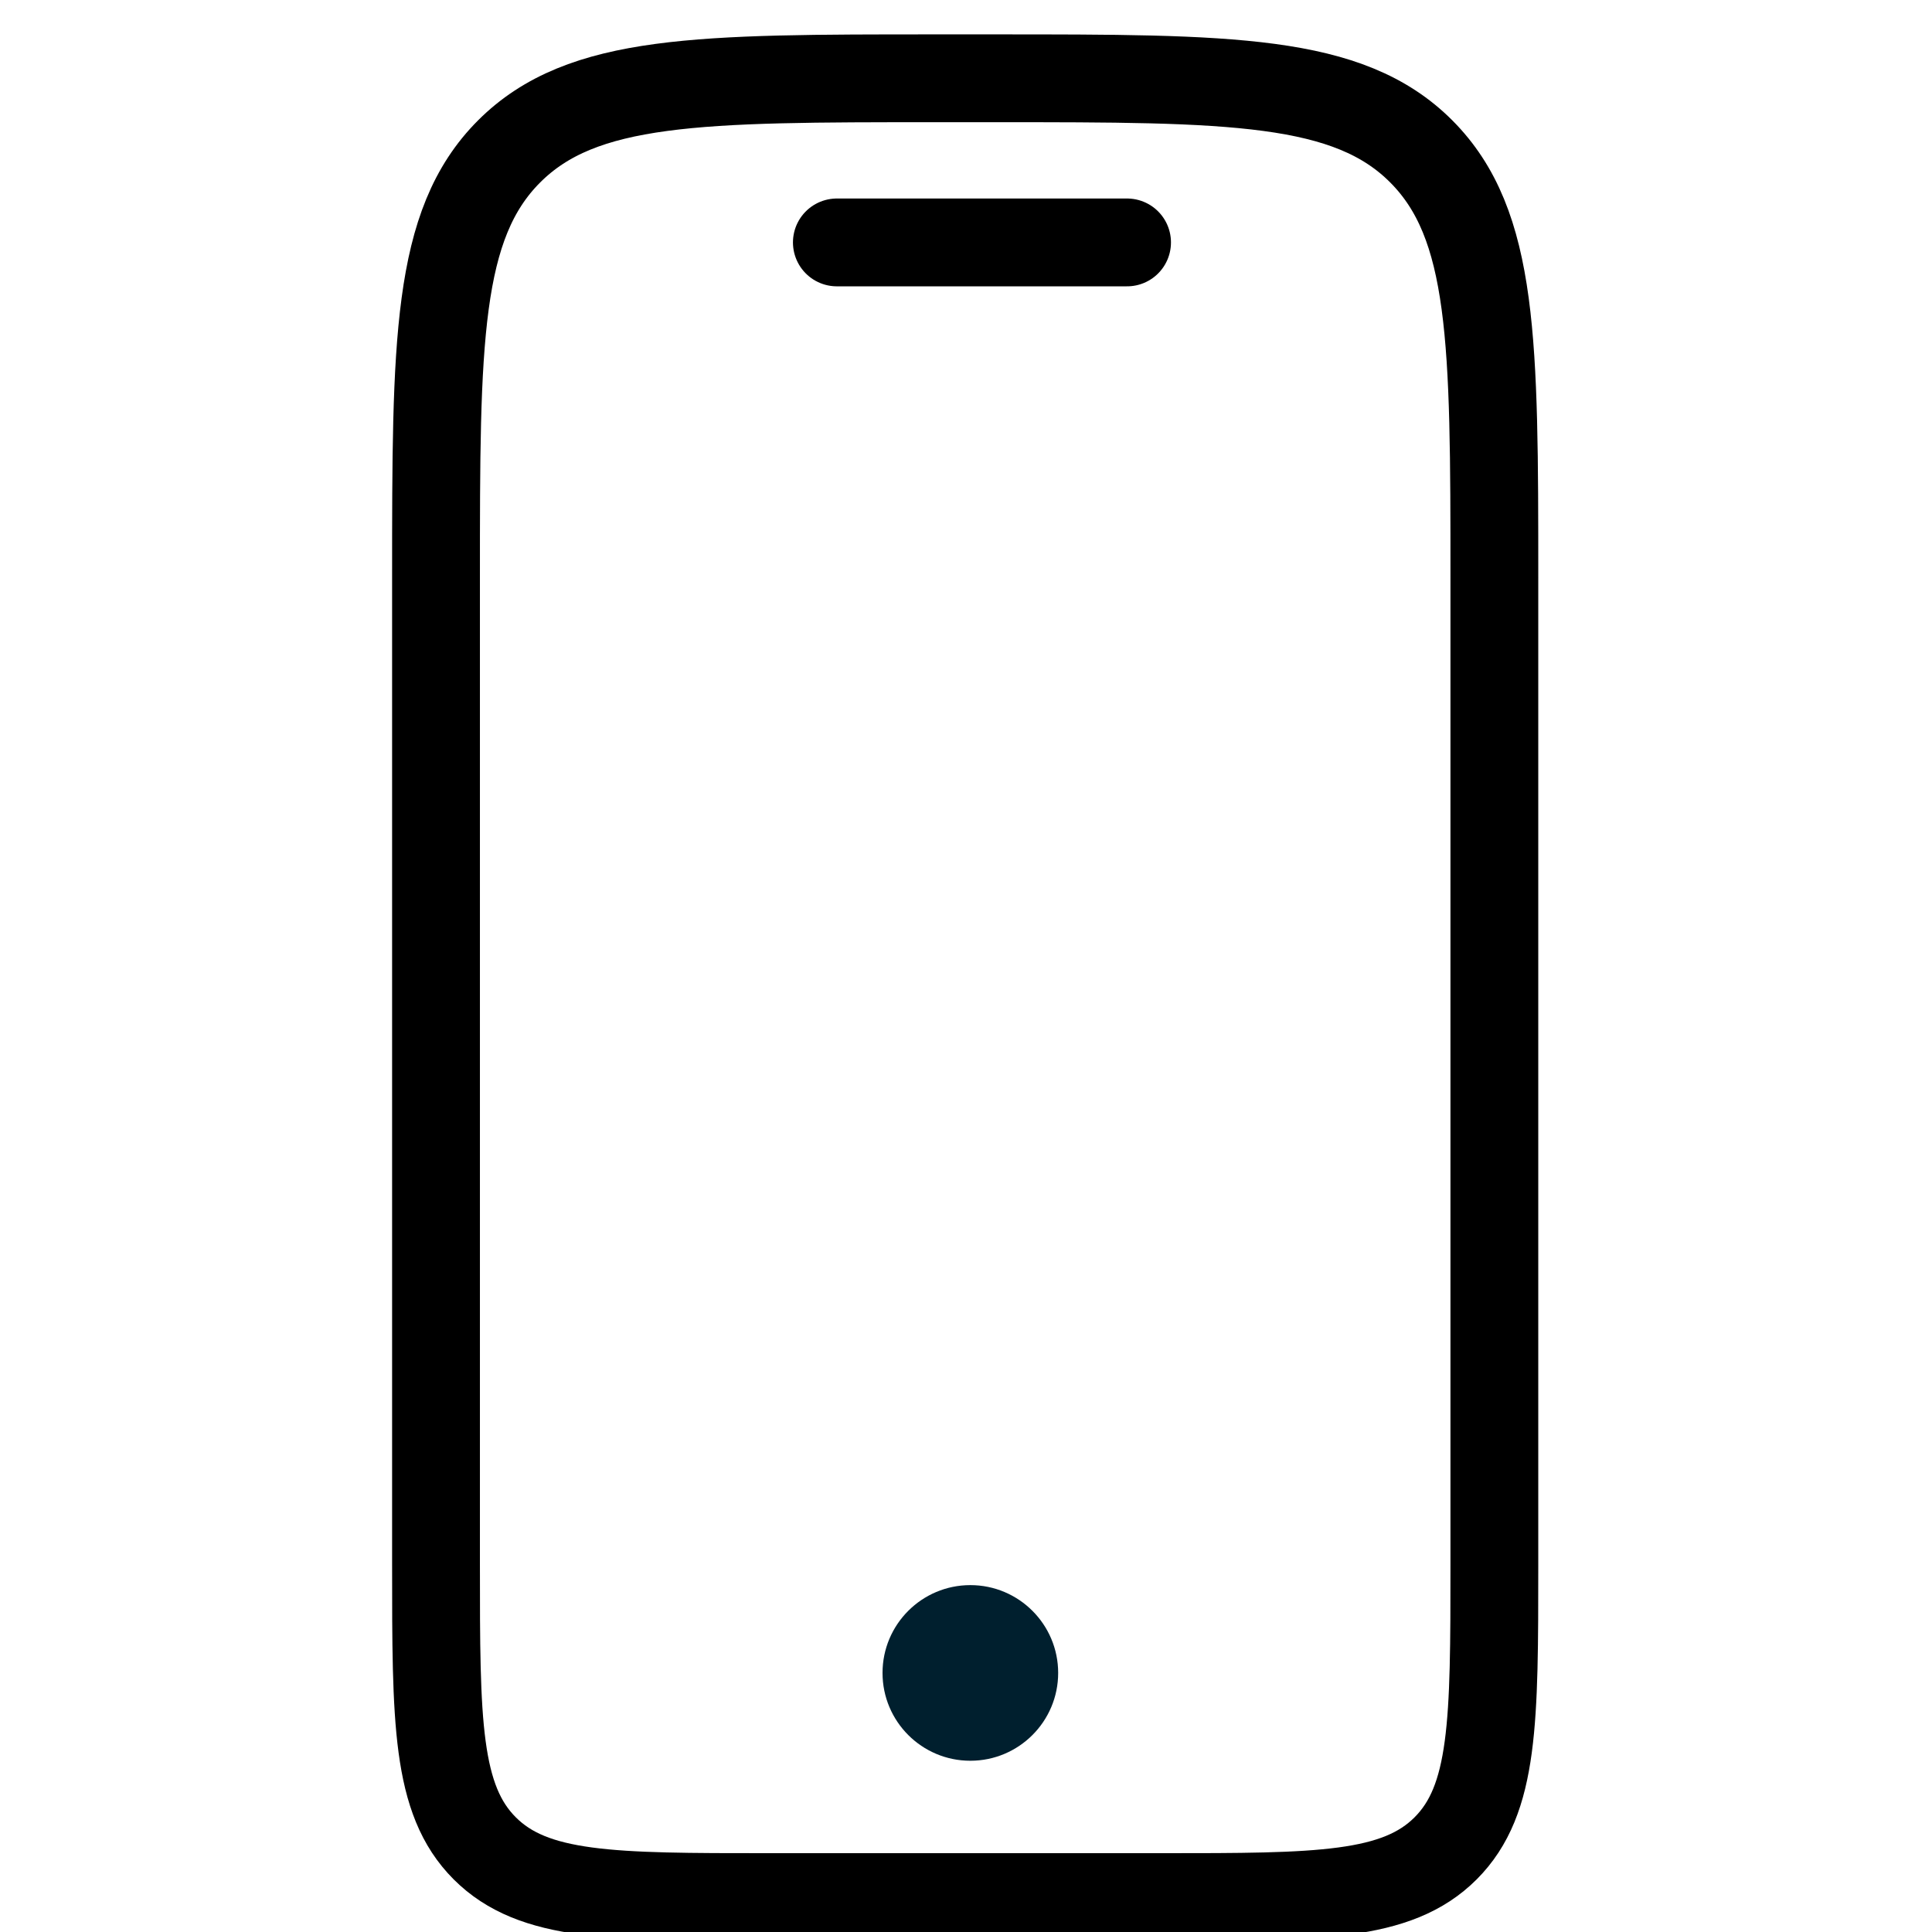 <svg xmlns="http://www.w3.org/2000/svg" xmlns:xlink="http://www.w3.org/1999/xlink" width="44" height="44" viewBox="0 0 44 44">
  <defs>
    <clipPath id="clip-path">
      <rect id="Rectangle_17558" data-name="Rectangle 17558" width="44" height="44" transform="translate(1103 2084)" fill="#dedede"/>
    </clipPath>
  </defs>
  <g id="Mobile_App_Development" data-name="Mobile App Development" transform="translate(-1103 -2084)" clip-path="url(#clip-path)">
    <g id="laptop-minimalistic-svgrepo-com" transform="translate(1106.035 2088.783)">
      <path id="Path_24805" data-name="Path 24805" d="M3,11.369C3,6.01,3,3.33,4.665,1.665S9.01,0,14.369,0h1.369c5.359,0,8.039,0,9.7,1.665s1.665,4.345,1.665,9.7V33.843c0,3.573,0,5.359-1.11,6.469s-2.9,1.11-6.469,1.11H10.579c-3.573,0-5.359,0-6.469-1.11S3,37.416,3,33.843Z" transform="translate(3.895 -3)" fill="none" stroke="#000" stroke-width="2"/>
      <path id="Path_24807" data-name="Path 24807" d="M15.609,15H9" transform="translate(7.024 -14.262)" fill="none" stroke="#000" stroke-linecap="round" stroke-width="2"/>
      <circle id="Ellipse_307" data-name="Ellipse 307" cx="2" cy="2" r="2" transform="translate(17.064 31.317)" fill="#001f2e"/>
    </g>
  </g>
</svg>
